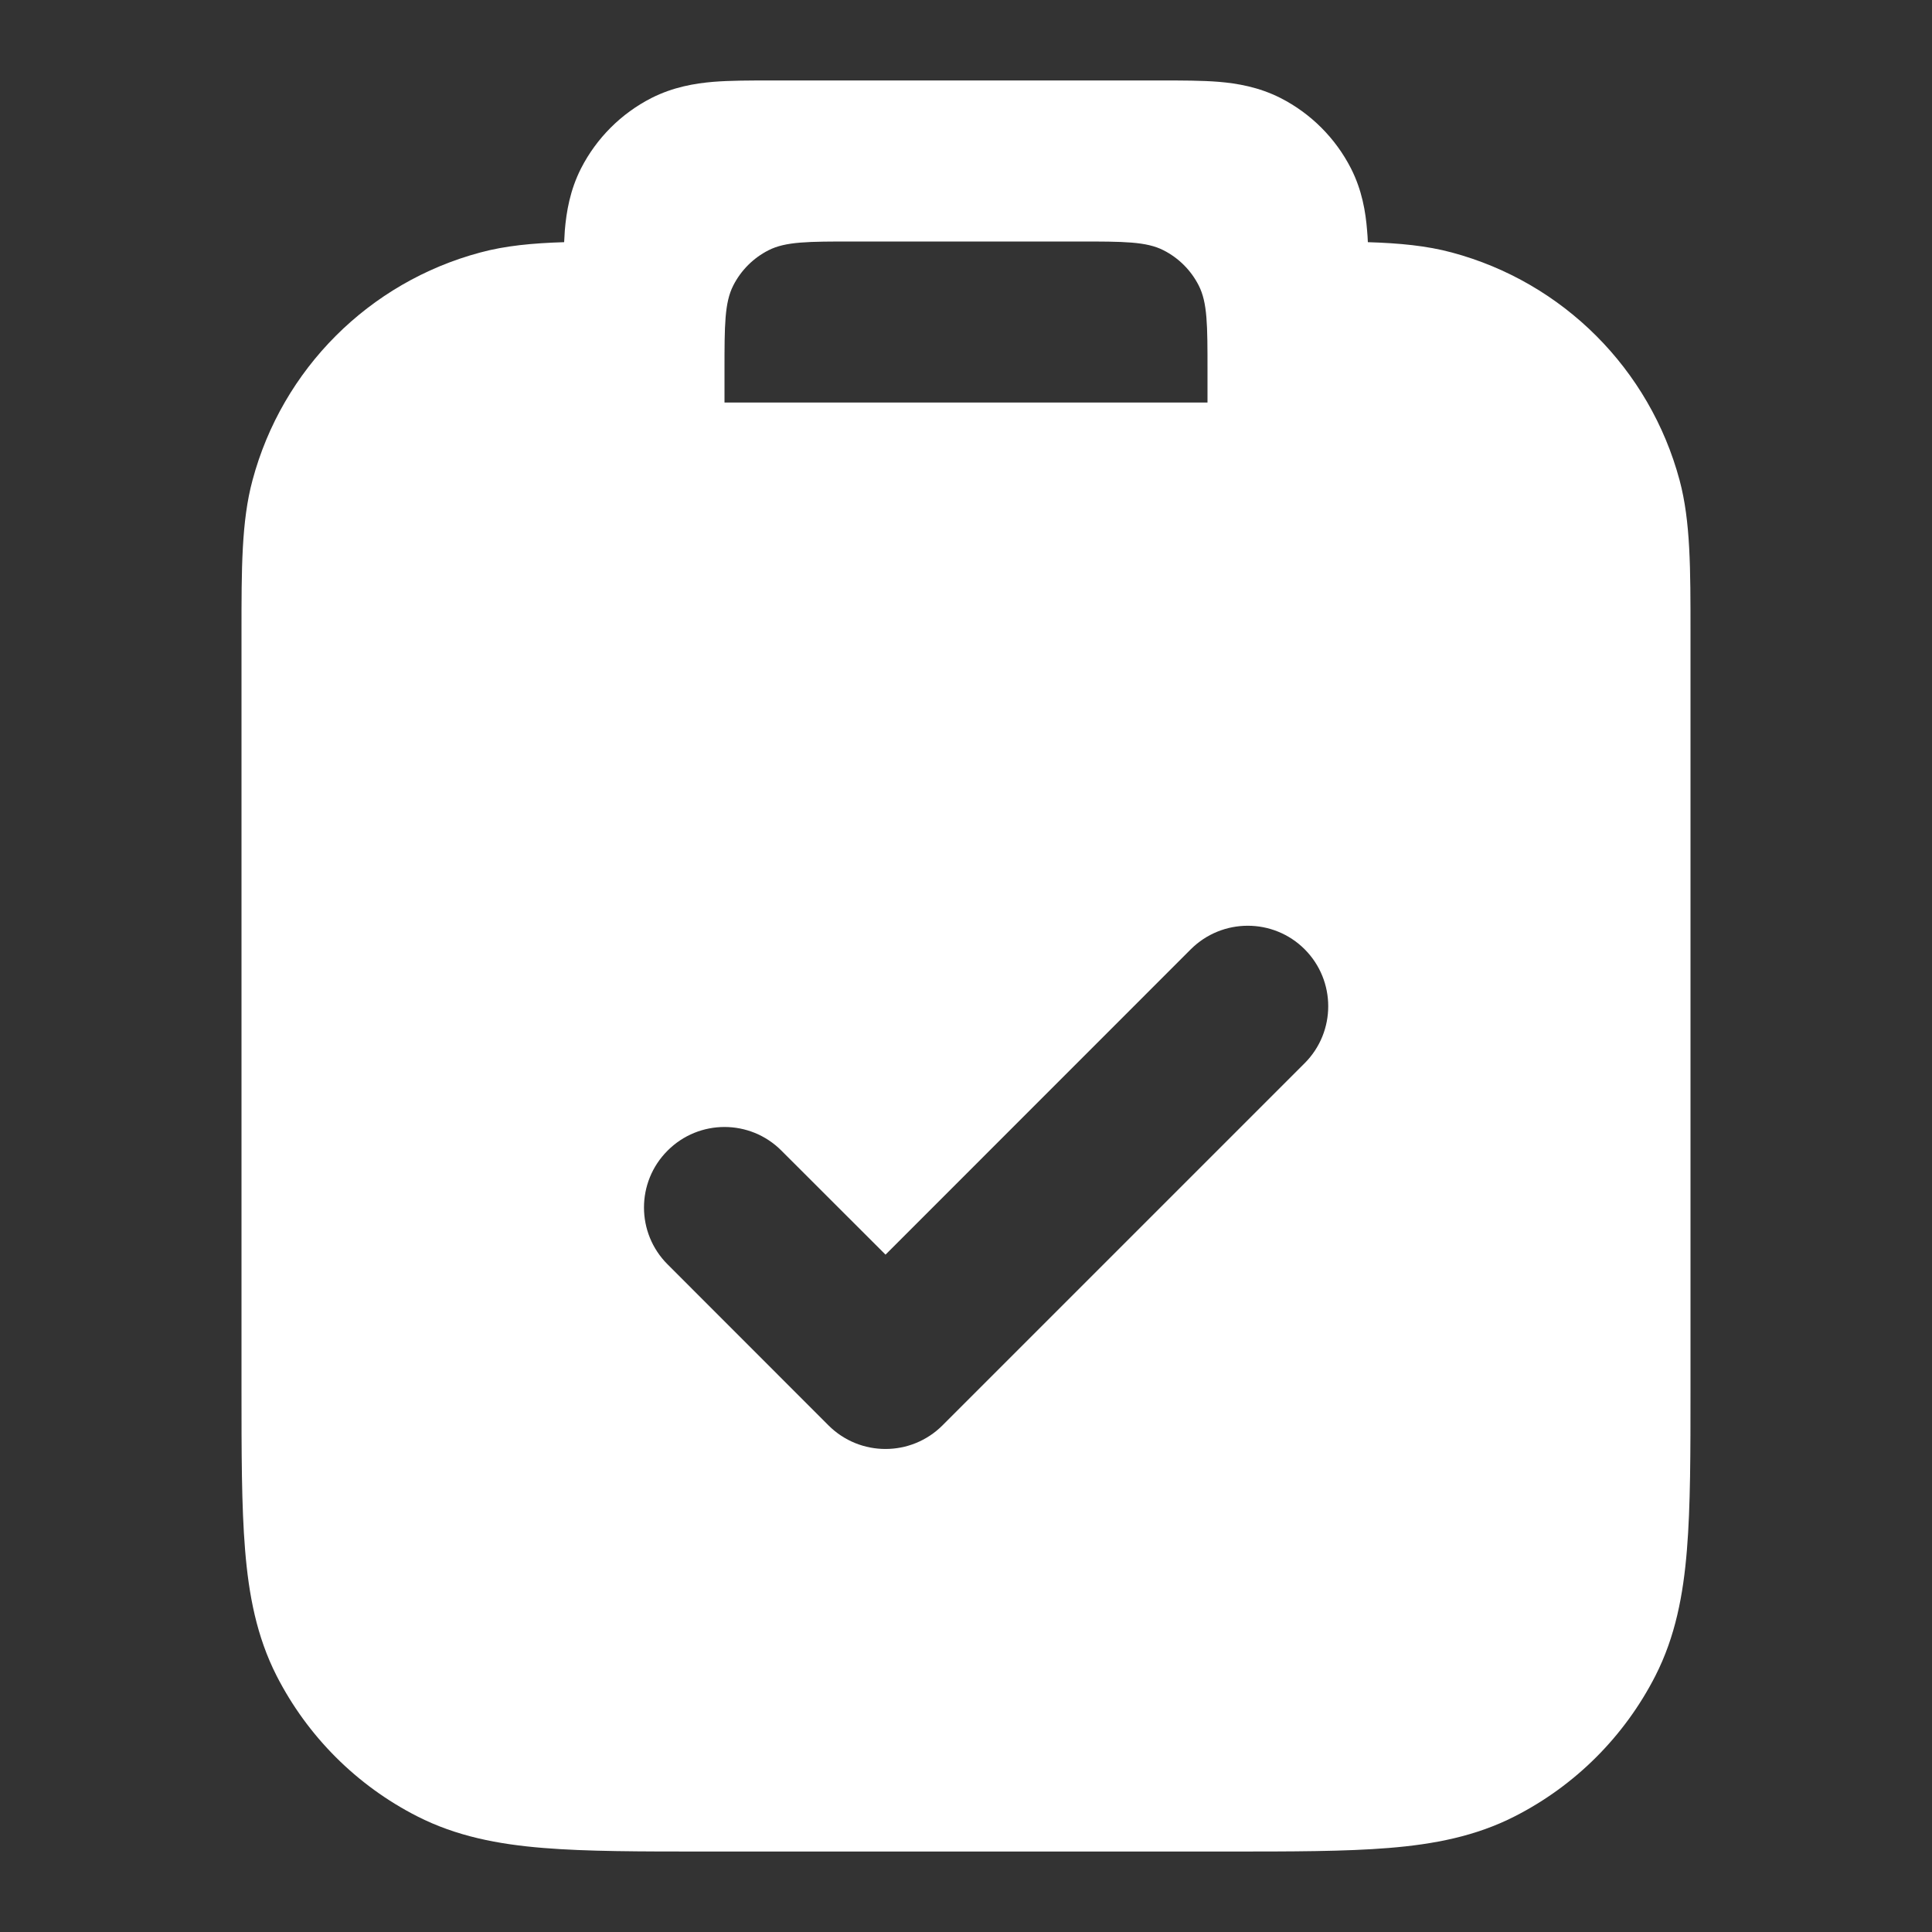 <svg width="20" height="20" viewBox="0 0 20 20" fill="none" xmlns="http://www.w3.org/2000/svg">
<rect x="0" y="0" width="20" height="20" fill="#333333" stroke="none"/>
<path fill-rule="evenodd" clip-rule="evenodd" d="M7.385 0.847C7.558 0.833 7.763 0.833 7.973 0.833L12.027 0.833C12.237 0.833 12.442 0.833 12.615 0.847C12.806 0.863 13.03 0.9 13.257 1.015C13.57 1.175 13.825 1.43 13.985 1.743C14.1 1.969 14.137 2.194 14.152 2.385C14.156 2.424 14.158 2.465 14.16 2.507C14.489 2.517 14.771 2.544 15.03 2.614C16.18 2.922 17.078 3.82 17.387 4.971C17.501 5.397 17.5 5.889 17.5 6.552L17.5 14.368C17.5 15.039 17.5 15.592 17.463 16.043C17.425 16.512 17.343 16.942 17.137 17.347C16.817 17.974 16.307 18.484 15.68 18.803C15.276 19.009 14.845 19.092 14.377 19.13C13.926 19.167 13.372 19.167 12.701 19.167H7.299C6.628 19.167 6.075 19.167 5.624 19.13C5.155 19.092 4.725 19.009 4.32 18.803C3.693 18.484 3.183 17.974 2.863 17.347C2.657 16.942 2.575 16.512 2.537 16.043C2.5 15.592 2.5 15.039 2.5 14.368L2.5 6.552C2.5 5.889 2.499 5.397 2.614 4.971C2.922 3.82 3.82 2.922 4.971 2.614C5.229 2.544 5.511 2.517 5.84 2.507C5.842 2.465 5.844 2.424 5.847 2.385C5.863 2.194 5.9 1.969 6.015 1.743C6.175 1.43 6.43 1.175 6.743 1.015C6.97 0.9 7.194 0.863 7.385 0.847ZM7.591 2.955C7.5 3.133 7.5 3.367 7.5 3.833V4.167H12.5V3.833C12.5 3.367 12.5 3.133 12.409 2.955C12.329 2.798 12.202 2.671 12.045 2.591C11.867 2.5 11.633 2.5 11.167 2.5H8.833C8.367 2.5 8.133 2.5 7.955 2.591C7.798 2.671 7.671 2.798 7.591 2.955ZM13.506 11.006C13.831 10.68 13.831 10.153 13.506 9.827C13.181 9.502 12.653 9.502 12.327 9.827L9.167 12.988L8.089 11.911C7.764 11.585 7.236 11.585 6.911 11.911C6.585 12.236 6.585 12.764 6.911 13.089L8.577 14.756C8.903 15.081 9.43 15.081 9.756 14.756L13.506 11.006Z" fill="white"/>
</svg>
